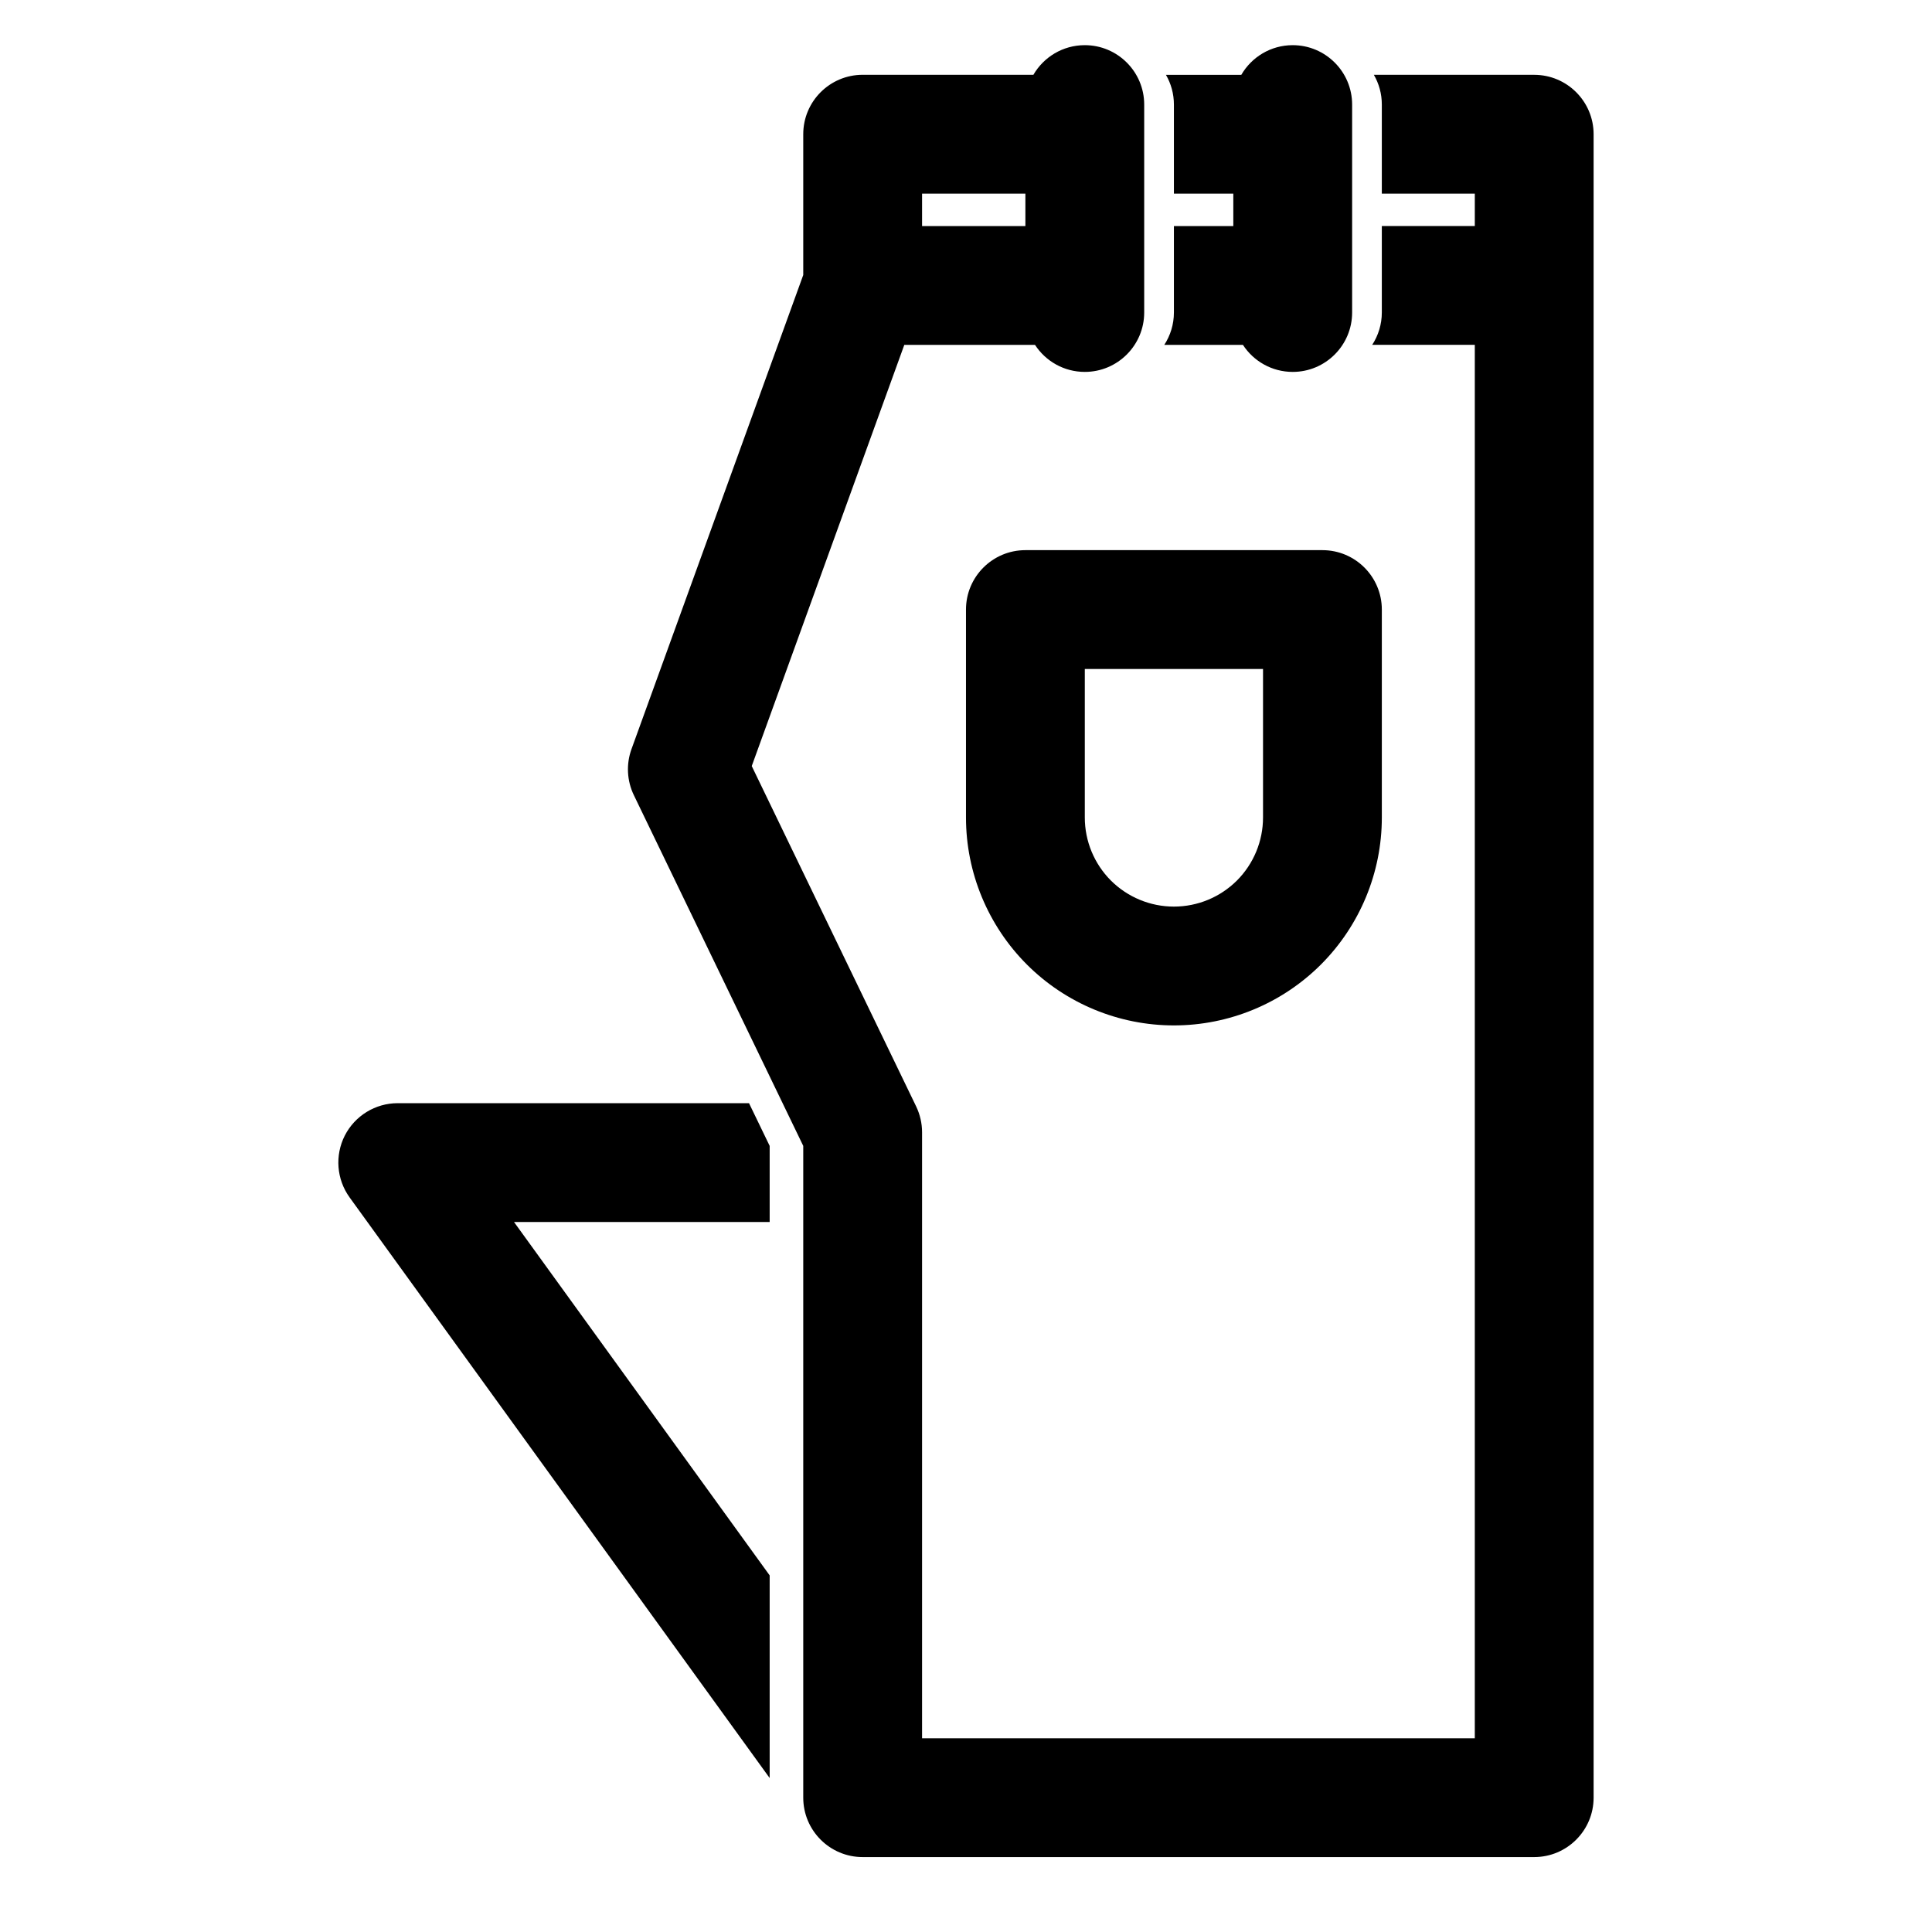 <?xml version="1.0" encoding="UTF-8"?>
<!-- Uploaded to: SVG Repo, www.svgrepo.com, Generator: SVG Repo Mixer Tools -->
<svg fill="#000000" width="800px" height="800px" version="1.1" viewBox="144 144 512 512" xmlns="http://www.w3.org/2000/svg">
 <path d="m417.85 163.84c2.723-4.707 7.809-7.871 13.633-7.871 8.691 0 15.742 7.055 15.742 15.742v55.105c0 8.691-7.055 15.742-15.742 15.742-5.527 0-10.391-2.852-13.195-7.164h-34.637l-40.43 111.62 43.578 90.215c1.023 2.141 1.559 4.473 1.559 6.848v160.59h146.48v-369.28h-27.191c1.605-2.457 2.551-5.414 2.551-8.582v-22.906h24.641v-8.582h-24.641v-23.617c0-2.867-0.77-5.559-2.109-7.871h42.492c8.691 0 15.742 7.055 15.742 15.742v440.83c0 8.691-7.055 15.742-15.742 15.742h-177.97c-8.691 0-15.742-7.055-15.742-15.742v-172.73l-44.887-92.938c-1.844-3.824-2.078-8.219-0.629-12.219l45.516-125.64v-37.312c0-8.691 7.055-15.742 15.742-15.742h45.234zm-69.871 283.85-5.481-11.336h-93.094c-5.918 0-11.336 3.32-14.027 8.582-2.676 5.273-2.188 11.602 1.273 16.391l111.32 153.87v-53.703l-67.746-93.645h67.746v-20.152zm107.12-31.945c14.609 0 28.637-5.809 38.965-16.137 10.328-10.344 16.137-24.355 16.137-38.965v-55.105c0-8.691-7.055-15.742-15.742-15.742h-78.719c-8.691 0-15.742 7.055-15.742 15.742v55.105c0 14.609 5.809 28.621 16.137 38.965 10.328 10.328 24.355 16.137 38.965 16.137zm0-31.488c-6.266 0-12.266-2.488-16.703-6.91-4.426-4.441-6.91-10.438-6.91-16.703v-39.359h47.23v39.359c0 6.266-2.488 12.266-6.91 16.703-4.441 4.426-10.438 6.91-16.703 6.91zm17.855-220.42h-19.965c1.34 2.312 2.109 5.008 2.109 7.871v23.617h15.742v8.582h-15.742v22.906c0 3.164-0.945 6.125-2.551 8.582h20.844c2.801 4.312 7.668 7.164 13.195 7.164 8.691 0 15.742-7.055 15.742-15.742v-55.105c0-8.691-7.055-15.742-15.742-15.742-5.824 0-10.91 3.164-13.633 7.871zm-57.215 31.488v8.582h-27.379v-8.582z" fill-rule="evenodd"/>
</svg>